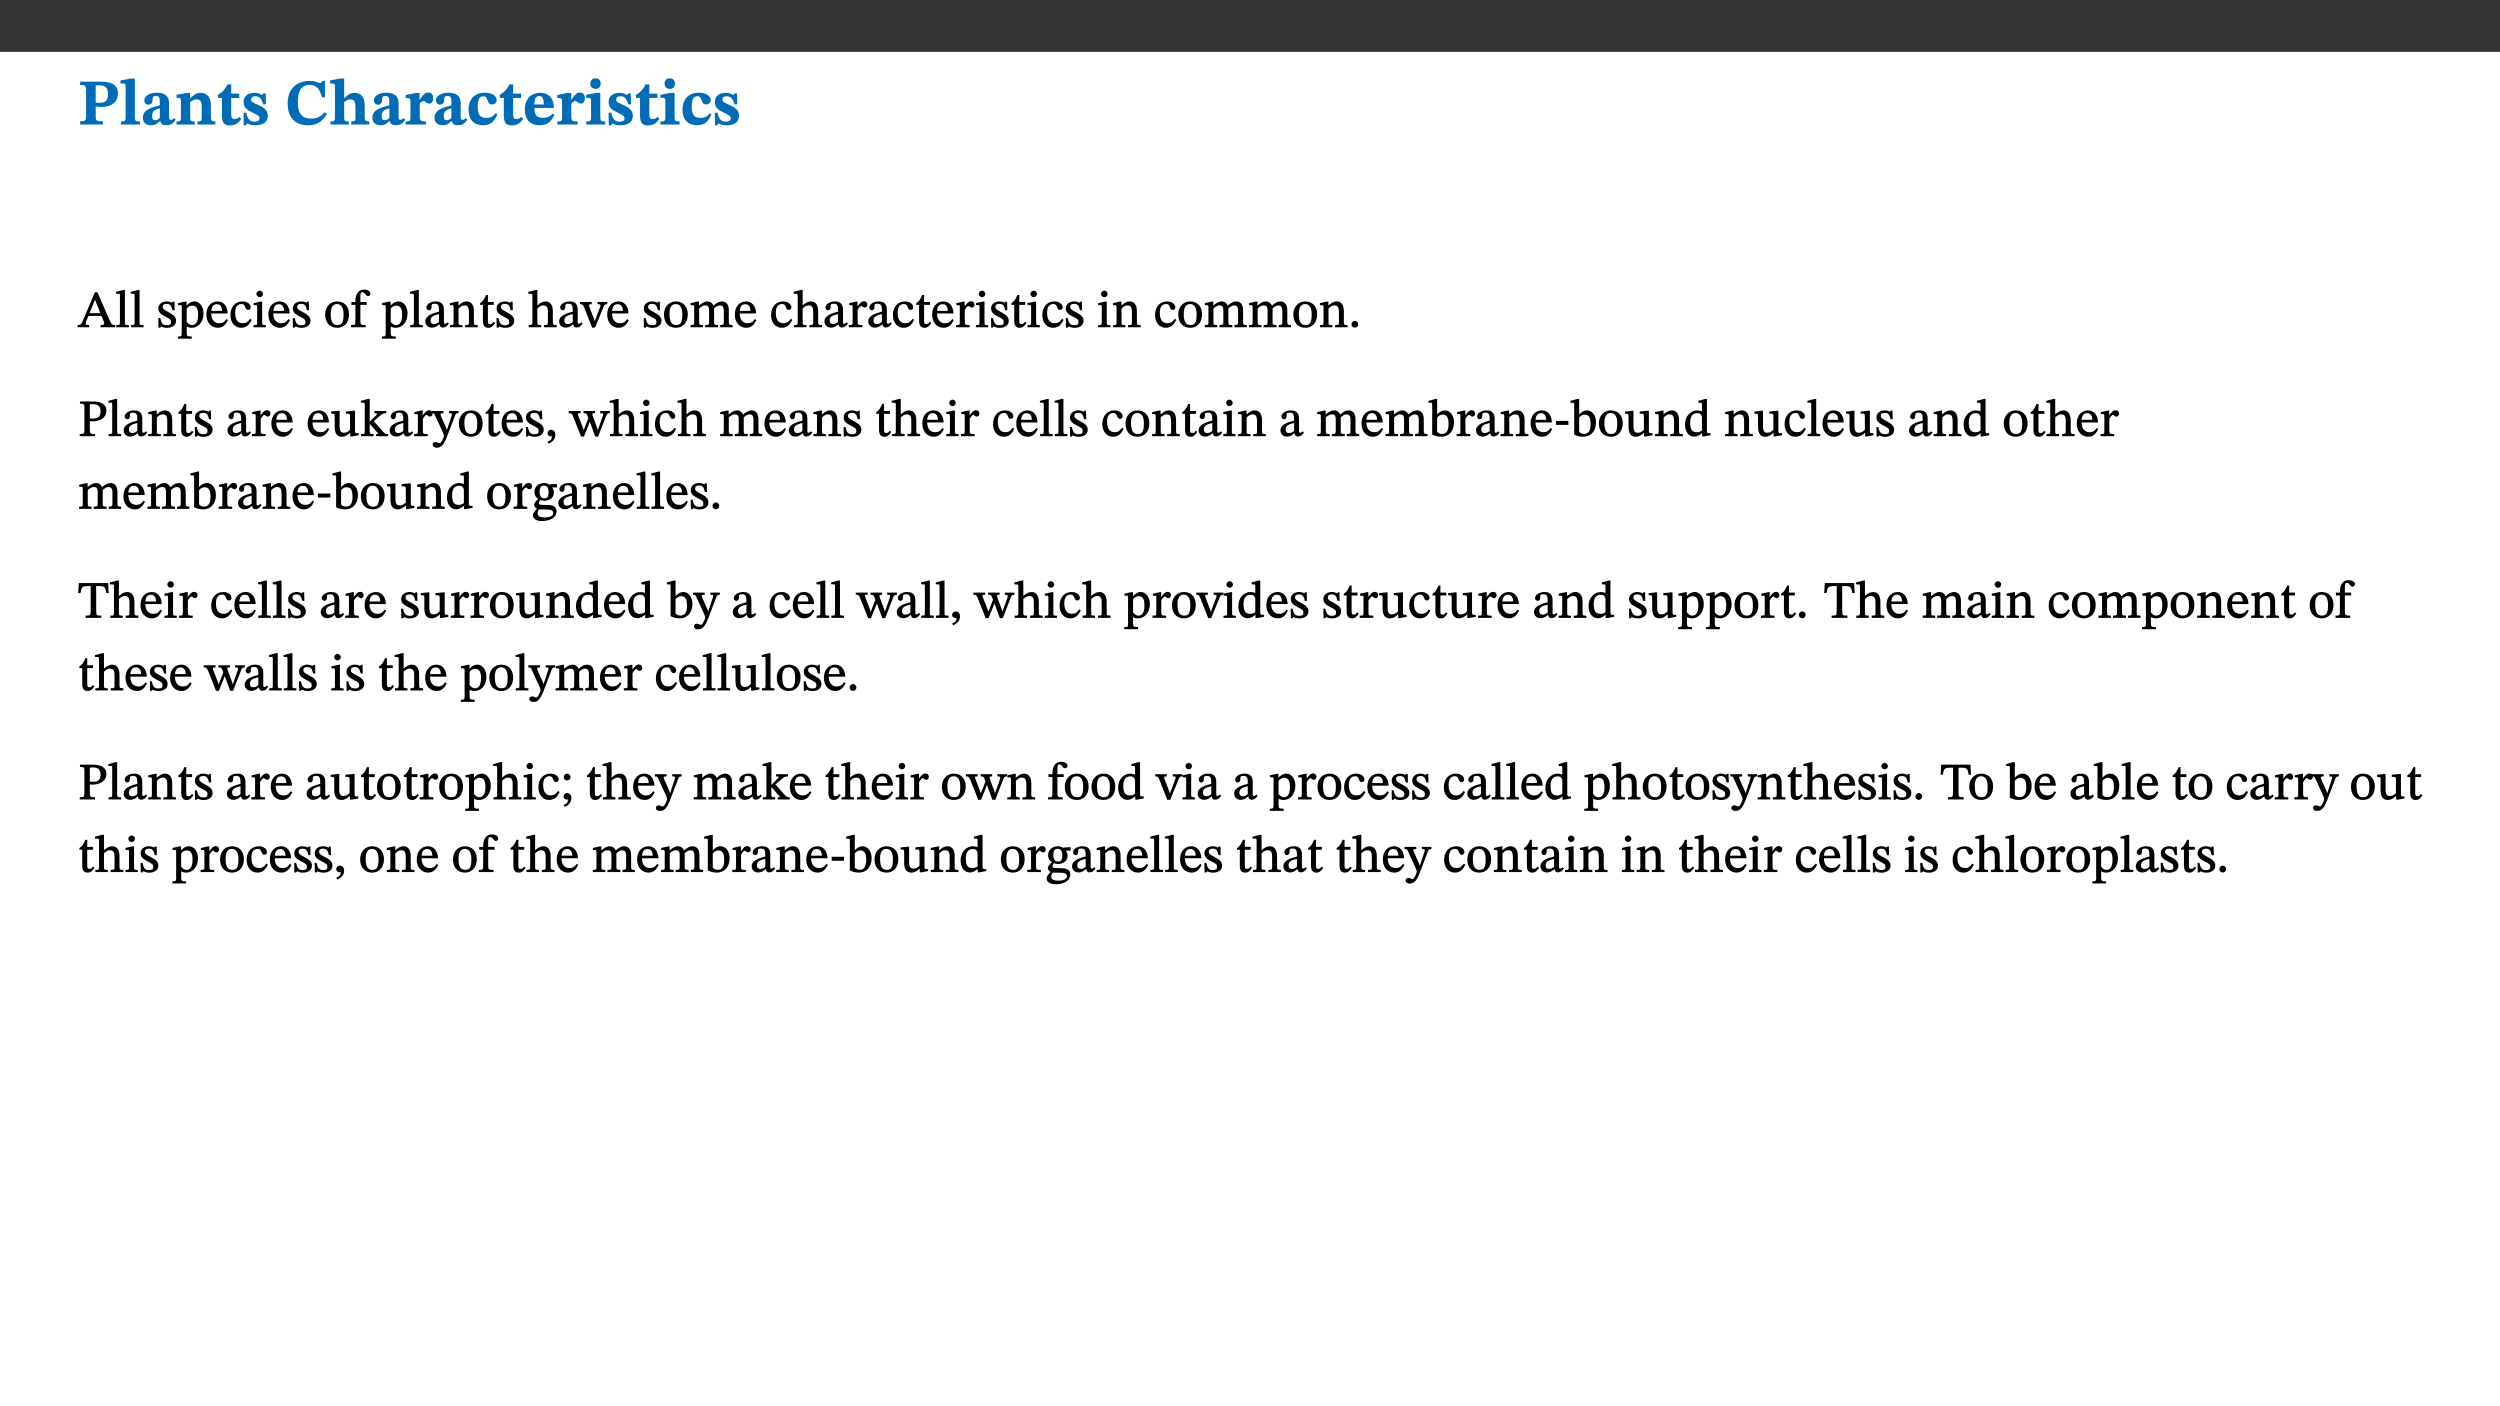 ﻿<?xml version="1.0" encoding="utf-8"?>
<svg xmlns="http://www.w3.org/2000/svg" xmlns:xlink="http://www.w3.org/1999/xlink" viewBox="0 0 960 540" version="1.1">
  <rect x="0" y="0" width="960" height="540" fill="#333333" stroke="none"/>
  <defs>
    <g>
      <symbol overflow="visible" id="glyph0-0">
        <path style="stroke:none;" d="M 7.938 -4.281 L 7.938 -4.688 C 7.938 -7.391 11.922 -9.312 11.922 -12.953 C 11.922 -15.531 9.766 -16.75 7.328 -16.75 C 4.828 -16.75 3.125 -15.234 3.125 -13.234 C 3.125 -12.062 3.594 -11.422 4.391 -11.422 C 4.984 -11.422 5.5 -11.828 5.5 -12.594 C 5.5 -13.531 4.984 -13.562 4.984 -14.375 C 4.984 -15.141 5.656 -15.641 7.109 -15.641 C 8.703 -15.641 9.688 -14.844 9.688 -12.891 C 9.688 -9.062 6.938 -8.156 6.938 -4.938 L 6.938 -4.219 L 7.938 -4.219 Z M 8.875 -1.266 C 8.875 -2.031 8.344 -2.828 7.484 -2.828 C 6.562 -2.828 6.016 -2.062 6.016 -1.266 C 6.016 -0.453 6.5 0.203 7.453 0.203 C 8.344 0.203 8.875 -0.469 8.875 -1.266 Z M 14.75 4.109 L 14.75 -19.625 L 0.25 -19.625 L 0.25 4.188 L 14.75 4.188 Z M 13.453 2.703 L 1.516 2.703 L 1.516 -18.188 L 13.453 -18.188 Z M 13.453 2.703 " />
      </symbol>
      <symbol overflow="visible" id="glyph0-1">
        <path style="stroke:none;" d="M 0.875 -16.359 L 0.875 -15.219 C 2.609 -15.219 3.172 -14.938 3.172 -13.328 L 3.172 -3.516 C 3.172 -1.469 2.969 -1.234 0.875 -1.234 L 0.875 0 L 9.641 0 L 9.641 -1.234 C 7.094 -1.234 6.859 -1.438 6.859 -3.438 L 6.859 -7.031 C 7.406 -6.906 8.125 -6.734 8.719 -6.734 C 12.234 -6.734 15.391 -8 15.391 -12 C 15.391 -15.641 12.266 -16.453 8.875 -16.453 L 0.875 -16.453 Z M 6.859 -15 C 7.359 -15.047 7.625 -15.062 8.078 -15.062 C 10.609 -15.062 11.578 -14.094 11.578 -11.828 C 11.578 -8.875 10.453 -8.344 8.172 -8.344 C 7.453 -8.344 7.219 -8.422 6.859 -8.469 Z M 6.859 -15 " />
      </symbol>
      <symbol overflow="visible" id="glyph0-2">
        <path style="stroke:none;" d="M 7.812 -1.172 C 6.016 -1.172 5.828 -1.438 5.828 -2.844 L 5.828 -17.672 L 4.188 -17.672 L 0.297 -16.906 L 0.297 -15.766 C 0.297 -15.766 0.672 -15.781 1.062 -15.781 C 1.688 -15.781 2.281 -15.766 2.281 -14.812 L 2.281 -2.844 C 2.281 -1.484 2.109 -1.172 0.469 -1.172 L 0.469 0 L 7.812 0 Z M 7.812 -1.172 " />
      </symbol>
      <symbol overflow="visible" id="glyph0-3">
        <path style="stroke:none;" d="M 7.484 -1.391 C 7.703 -0.25 8.203 0.25 9.844 0.25 C 11.703 0.25 12.547 -0.562 13.406 -1.859 L 12.812 -2.453 C 12.438 -2.078 12.016 -1.812 11.625 -1.812 C 11.109 -1.812 10.859 -1.906 10.859 -2.906 L 10.859 -8.281 C 10.859 -11 9.141 -12.219 6.047 -12.219 C 3.172 -12.219 1.359 -10.828 1.359 -9.344 C 1.359 -8.234 2.156 -7.609 2.875 -7.609 C 3.734 -7.609 4.516 -8.125 4.516 -9.266 C 4.516 -10.688 4.781 -10.953 5.781 -10.953 C 6.969 -10.953 7.312 -10.578 7.312 -8.469 L 7.312 -7.391 C 4.953 -6.688 0.812 -6.078 0.812 -2.625 C 0.812 -0.625 2.125 0.266 3.938 0.266 C 5.656 0.266 6.188 -0.344 7.328 -1.312 L 7.484 -1.312 Z M 7.312 -2.547 C 6.594 -1.859 6.141 -1.656 5.5 -1.656 C 4.734 -1.656 4.359 -2.109 4.359 -3.328 C 4.359 -5.172 5.375 -5.656 7.312 -6.25 Z M 7.312 -2.547 " />
      </symbol>
      <symbol overflow="visible" id="glyph0-4">
        <path style="stroke:none;" d="M 13.859 -7.266 C 13.859 -10.531 12.344 -12.188 9.734 -12.188 C 8.25 -12.188 7.188 -11.297 5.953 -10.094 L 5.828 -10.094 L 5.828 -12.125 L 4.453 -12.125 L 0.641 -11.406 L 0.641 -10.234 C 0.641 -10.234 0.891 -10.266 1.312 -10.266 C 2 -10.266 2.328 -10.141 2.328 -9.219 L 2.328 -2.844 C 2.328 -1.484 2.25 -1.172 0.625 -1.172 L 0.625 0 L 7.656 0 L 7.656 -1.172 C 6.016 -1.172 5.891 -1.484 5.891 -2.844 L 5.891 -8.594 C 6.609 -9.188 7.281 -9.641 8.297 -9.641 C 9.609 -9.641 10.312 -9.047 10.312 -6.719 L 10.312 -2.844 C 10.312 -1.469 10.141 -1.172 8.672 -1.172 L 8.672 0 L 15.562 0 L 15.562 -1.172 C 14.125 -1.172 13.859 -1.484 13.859 -2.844 Z M 13.859 -7.266 " />
      </symbol>
      <symbol overflow="visible" id="glyph0-5">
        <path style="stroke:none;" d="M 8.844 -2.922 C 8.25 -2.422 7.828 -2.125 6.859 -2.125 C 5.922 -2.125 5.625 -2.5 5.625 -4.312 L 5.625 -10.203 L 8.719 -10.203 L 8.719 -11.891 L 5.625 -11.891 L 5.656 -15.406 L 4.188 -15.406 C 3.172 -13.234 1.906 -12.234 0.516 -11.406 L 0.516 -10.203 L 2.078 -10.203 L 2.078 -3.438 C 2.078 -0.594 3.047 0.344 4.984 0.344 C 7.578 0.344 8.453 -0.766 9.516 -2.156 Z M 8.844 -2.922 " />
      </symbol>
      <symbol overflow="visible" id="glyph0-6">
        <path style="stroke:none;" d="M 0.891 -4.453 L 0.984 0.297 L 1.766 0.297 L 2.297 -0.391 L 2.484 -0.391 C 3.125 -0.078 3.797 0.297 5.328 0.297 C 7.875 0.297 10.203 -0.562 10.203 -3.375 C 10.203 -5.594 8.672 -6.5 6.547 -7.516 C 4.812 -8.344 3.812 -8.547 3.812 -9.609 C 3.812 -10.328 4.312 -10.859 5.484 -10.859 C 6.812 -10.859 7.75 -10.203 8.453 -7.75 L 9.516 -7.75 L 9.422 -11.969 L 8.422 -11.969 L 8.047 -11.344 L 7.906 -11.344 C 7.516 -11.594 6.609 -12.188 5.156 -12.188 C 2.484 -12.188 0.922 -10.797 0.922 -8.719 C 0.922 -6.547 2.109 -5.672 4.219 -4.656 C 6.547 -3.562 7.031 -3.172 7.031 -2.375 C 7.031 -1.438 6.219 -1.094 5.062 -1.094 C 3.266 -1.094 2.453 -2.125 1.953 -4.562 L 0.875 -4.562 Z M 0.891 -4.453 " />
      </symbol>
      <symbol overflow="visible" id="glyph0-7">
        <path style="stroke:none;" d="M 15.359 -4.734 C 13.922 -3.141 12.594 -2.281 10.156 -2.281 C 6.672 -2.281 5 -4.047 5 -8.672 C 5 -13.016 6.469 -15.234 9.469 -15.234 C 12 -15.234 13.578 -13.656 14.25 -10.484 L 15.438 -10.484 L 15.438 -16.75 L 14.391 -16.75 C 14.281 -16.281 14.125 -15.938 13.578 -15.938 C 12.844 -15.938 12.141 -16.75 9.516 -16.75 C 4.531 -16.75 1.109 -13.734 1.109 -8.031 C 1.109 -3.219 3.547 0.297 8.953 0.297 C 12.906 0.297 14.516 -1.594 16.203 -3.984 Z M 15.359 -4.734 " />
      </symbol>
      <symbol overflow="visible" id="glyph0-8">
        <path style="stroke:none;" d="M 5.828 -8.594 C 6.812 -9.422 7.391 -9.641 8.25 -9.641 C 10.094 -9.641 10.156 -8.078 10.156 -6.188 L 10.156 -2.781 C 10.156 -1.531 10.094 -1.172 8.547 -1.172 L 8.547 0 L 15.438 0 L 15.438 -1.172 C 13.984 -1.172 13.703 -1.516 13.703 -2.844 L 13.703 -7.391 C 13.703 -10.484 12.312 -12.188 9.766 -12.188 C 8.25 -12.188 7.281 -11.5 5.953 -10.109 L 5.828 -10.109 L 5.828 -17.672 L 4.281 -17.672 L 0.375 -16.906 L 0.375 -15.734 C 0.375 -15.734 0.688 -15.781 1.094 -15.781 C 1.766 -15.781 2.281 -15.734 2.281 -14.875 L 2.281 -2.656 C 2.281 -1.281 1.891 -1.172 0.547 -1.172 L 0.547 0 L 7.609 0 L 7.609 -1.172 C 5.922 -1.172 5.828 -1.562 5.828 -2.75 Z M 5.828 -8.594 " />
      </symbol>
      <symbol overflow="visible" id="glyph0-9">
        <path style="stroke:none;" d="M 5.828 -12.125 L 4.406 -12.125 L 0.516 -11.344 L 0.516 -10.141 C 0.516 -10.141 0.797 -10.156 1.281 -10.156 C 2.156 -10.156 2.328 -9.734 2.328 -8.844 L 2.328 -2.781 C 2.328 -1.391 2.109 -1.172 0.5 -1.172 L 0.5 0 L 8.281 0 L 8.281 -1.172 C 6.516 -1.172 5.875 -1.344 5.875 -2.953 L 5.875 -8 C 6.438 -8.656 6.969 -9.094 7.516 -9.094 C 7.906 -9.094 8.469 -8.047 9.562 -8.047 C 10.312 -8.047 11.078 -8.703 11.078 -10.141 C 11.078 -11.406 10.453 -12.266 9.172 -12.266 C 7.609 -12.266 7.234 -11.25 5.922 -9.547 L 5.828 -9.547 Z M 5.828 -12.125 " />
      </symbol>
      <symbol overflow="visible" id="glyph0-10">
        <path style="stroke:none;" d="M 11.219 -4.344 C 10.281 -3.141 9.344 -2.547 7.656 -2.547 C 5 -2.547 4.312 -4.016 4.312 -6.859 C 4.312 -9.484 4.906 -10.859 6.422 -10.859 C 8.672 -10.859 7.516 -7.703 9.812 -7.703 C 10.75 -7.703 11.594 -8.297 11.594 -9.391 C 11.594 -10.922 9.906 -12.219 7.062 -12.219 C 2.781 -12.219 0.766 -9.422 0.766 -5.672 C 0.766 -1.812 2.906 0.266 6.344 0.266 C 9.672 0.266 10.859 -1.688 11.875 -3.922 Z M 11.219 -4.344 " />
      </symbol>
      <symbol overflow="visible" id="glyph0-11">
        <path style="stroke:none;" d="M 11.469 -4.219 C 10.656 -3.203 9.672 -2.578 7.734 -2.578 C 5.625 -2.578 4.438 -3.547 4.438 -6.375 L 11.969 -6.375 C 11.922 -10.188 9.859 -12.188 6.734 -12.188 C 3.516 -12.188 0.797 -10.141 0.797 -5.875 C 0.797 -1.938 2.797 0.266 6.422 0.266 C 10.094 0.266 11.078 -1.703 12.172 -3.719 Z M 4.406 -7.609 C 4.516 -10.016 5 -10.922 6.391 -10.922 C 7.703 -10.922 8.078 -9.641 8.078 -7.703 L 4.406 -7.703 Z M 4.406 -7.609 " />
      </symbol>
      <symbol overflow="visible" id="glyph0-12">
        <path style="stroke:none;" d="M 7.781 -1.172 C 6.125 -1.172 5.875 -1.438 5.875 -2.875 L 5.875 -12.125 L 4.141 -12.125 L 0.422 -11.422 L 0.422 -10.234 C 0.422 -10.234 0.719 -10.266 1.062 -10.266 C 1.812 -10.266 2.328 -10.234 2.328 -9.125 L 2.328 -2.797 C 2.328 -1.391 2.062 -1.172 0.453 -1.172 L 0.453 0 L 7.781 0 Z M 4.016 -17.75 C 2.75 -17.75 2.031 -16.875 2.031 -15.719 C 2.031 -14.547 2.781 -13.703 4.016 -13.703 C 5.328 -13.703 6.016 -14.547 6.016 -15.734 C 6.016 -16.875 5.328 -17.75 4.016 -17.75 Z M 4.016 -17.75 " />
      </symbol>
      <symbol overflow="visible" id="glyph1-0">
        <path style="stroke:none;" d="M 6.5 -3.5 L 6.5 -3.828 C 6.5 -6 9.703 -7.547 9.703 -10.484 C 9.703 -12.547 7.844 -13.594 5.891 -13.594 C 3.891 -13.594 2.375 -12.312 2.375 -10.703 C 2.375 -9.766 2.891 -9.188 3.531 -9.188 C 4 -9.188 4.547 -9.562 4.547 -10.188 C 4.547 -10.938 4.125 -10.953 4.125 -11.609 C 4.125 -12.234 4.547 -12.578 5.719 -12.578 C 7 -12.578 7.656 -12 7.656 -10.422 C 7.656 -7.344 5.438 -6.609 5.438 -4.031 L 5.438 -3.391 L 6.5 -3.391 Z M 7.25 -1.078 C 7.25 -1.688 6.719 -2.391 6.016 -2.391 C 5.281 -2.391 4.703 -1.719 4.703 -1.078 C 4.703 -0.422 5.219 0.156 6 0.156 C 6.719 0.156 7.25 -0.438 7.25 -1.078 Z M 11.969 3.25 L 11.969 -15.891 L 0.062 -15.891 L 0.062 3.359 L 11.969 3.359 Z M 10.812 2.047 L 1.328 2.047 L 1.328 -14.625 L 10.672 -14.625 L 10.672 2.047 Z M 10.812 2.047 " />
      </symbol>
      <symbol overflow="visible" id="glyph1-1">
        <path style="stroke:none;" d="M 14.344 -0.125 L 14.344 -0.859 C 13.141 -0.859 12.875 -1.172 12.297 -2.484 L 7.516 -13.453 L 6.547 -13.453 L 2.266 -3.312 C 1.312 -1.031 1.172 -0.859 -0.078 -0.859 L -0.078 0 L 4.359 0 L 4.359 -0.859 C 3.312 -0.859 3.031 -0.844 3.031 -1.391 C 3.031 -1.75 3.125 -2.047 3.25 -2.375 L 4.078 -4.359 L 9.047 -4.359 L 9.766 -2.688 C 10.016 -2.094 10.094 -1.734 10.094 -1.453 C 10.094 -0.75 9.469 -0.859 8.719 -0.859 L 8.719 0 L 14.344 0 Z M 8.828 -5.422 L 4.5 -5.422 L 6.656 -10.734 L 6.531 -10.734 L 8.625 -5.422 Z M 8.828 -5.422 " />
      </symbol>
      <symbol overflow="visible" id="glyph1-2">
        <path style="stroke:none;" d="M 5.172 -0.844 C 3.75 -0.844 3.766 -0.969 3.766 -2.125 L 3.766 -14.328 L 3.141 -14.328 L 0.375 -13.594 L 0.375 -12.953 L 0.594 -12.875 C 0.594 -12.875 0.812 -12.875 1.156 -12.875 C 1.656 -12.875 1.859 -12.953 1.859 -12.125 L 1.859 -2.125 C 1.859 -1.016 1.906 -0.844 0.453 -0.844 L 0.453 0 L 5.297 0 L 5.297 -0.844 Z M 5.172 -0.844 " />
      </symbol>
      <symbol overflow="visible" id="glyph1-3">
        <path style="stroke:none;" d="M 0.641 -3.391 L 0.703 0.156 L 1.297 0.156 L 1.719 -0.297 C 2.234 -0.078 2.828 0.219 3.984 0.219 C 5.781 0.219 7.453 -0.625 7.453 -2.484 C 7.453 -3.969 6.438 -4.797 4.625 -5.75 C 2.953 -6.609 2.328 -7.016 2.328 -7.797 C 2.328 -8.688 2.906 -8.984 3.828 -8.984 C 5.047 -8.984 5.641 -8.531 6.094 -6.516 L 6.891 -6.516 L 6.812 -9.828 L 6.219 -9.828 L 5.875 -9.406 L 5.938 -9.406 C 5.438 -9.641 4.844 -9.922 3.844 -9.922 C 2.125 -9.922 0.656 -8.906 0.656 -7.266 C 0.656 -5.797 1.516 -5.016 3.328 -4.109 L 3.422 -4.062 C 5.281 -3.141 5.516 -2.891 5.516 -1.953 C 5.516 -1.016 4.938 -0.781 3.938 -0.781 C 2.469 -0.781 1.828 -1.328 1.391 -3.531 L 0.641 -3.531 Z M 0.641 -3.391 " />
      </symbol>
      <symbol overflow="visible" id="glyph1-4">
        <path style="stroke:none;" d="M 3.5 -9.859 L 3.016 -9.859 L 0.359 -9.281 L 0.359 -8.594 L 0.578 -8.5 C 0.578 -8.5 0.875 -8.5 1.141 -8.5 C 1.797 -8.5 1.75 -8.359 1.75 -7.609 L 1.75 2.25 C 1.75 3.359 1.688 3.562 0.297 3.562 L 0.297 4.375 L 5.594 4.375 L 5.594 3.547 C 3.922 3.547 3.672 3.422 3.672 2.125 L 3.672 -0.359 L 3.578 -0.359 C 4.109 0 4.875 0.203 5.641 0.203 C 8.031 0.203 10.125 -1.938 10.125 -5.312 C 10.125 -7.922 8.625 -9.922 6.656 -9.922 C 5.484 -9.922 4.422 -9.266 3.484 -8.188 L 3.625 -8.188 L 3.625 -9.859 Z M 3.625 -7.125 C 4 -7.625 4.781 -8.312 5.844 -8.312 C 7.312 -8.312 8.047 -7.266 8.047 -4.766 C 8.047 -1.984 7.125 -0.844 5.734 -0.844 C 4.625 -0.844 4 -1.688 3.672 -2.078 L 3.672 -7.172 Z M 3.625 -7.125 " />
      </symbol>
      <symbol overflow="visible" id="glyph1-5">
        <path style="stroke:none;" d="M 8.172 -3.062 C 7.531 -2.234 7.016 -1.547 5.406 -1.547 C 3.812 -1.547 2.406 -2.672 2.406 -5.297 L 8.719 -5.297 C 8.609 -8.203 7.047 -9.922 4.875 -9.922 C 2.547 -9.922 0.531 -8.188 0.531 -4.859 C 0.531 -1.656 2.531 0.203 4.922 0.203 C 6.969 0.203 8.047 -1.172 8.812 -2.75 L 8.234 -3.172 Z M 2.391 -6.156 C 2.547 -8.016 3.234 -8.859 4.578 -8.859 C 6 -8.859 6.516 -7.625 6.547 -6.297 L 2.406 -6.297 Z M 2.391 -6.156 " />
      </symbol>
      <symbol overflow="visible" id="glyph1-6">
        <path style="stroke:none;" d="M 8.031 -3.172 C 7.125 -2.016 6.547 -1.547 5.266 -1.547 C 3.203 -1.547 2.344 -3.125 2.344 -5.562 C 2.344 -7.844 3.203 -8.922 4.828 -8.922 C 6.531 -8.922 5.875 -6.656 7.344 -6.656 C 7.906 -6.656 8.312 -7.094 8.312 -7.672 C 8.312 -8.828 7.031 -9.922 5.156 -9.922 C 2.297 -9.922 0.516 -7.75 0.516 -4.625 C 0.516 -1.859 2.156 0.203 4.641 0.203 C 6.766 0.203 7.875 -1.172 8.672 -2.844 L 8.094 -3.266 Z M 8.031 -3.172 " />
      </symbol>
      <symbol overflow="visible" id="glyph1-7">
        <path style="stroke:none;" d="M 2.891 -14.062 C 2.188 -14.062 1.609 -13.406 1.609 -12.812 C 1.609 -12.188 2.219 -11.547 2.891 -11.547 C 3.578 -11.547 4.141 -12.188 4.141 -12.812 C 4.141 -13.406 3.578 -14.062 2.891 -14.062 Z M 5.125 -0.812 C 3.781 -0.812 3.812 -0.969 3.812 -2.125 L 3.812 -9.859 L 3.172 -9.859 L 0.516 -9.281 L 0.516 -8.594 L 0.734 -8.5 C 0.734 -8.5 0.875 -8.5 1.156 -8.5 C 1.734 -8.5 1.891 -8.547 1.891 -7.688 L 1.891 -2.125 C 1.891 -1 1.969 -0.812 0.5 -0.812 L 0.5 0 L 5.234 0 L 5.234 -0.812 Z M 5.125 -0.812 " />
      </symbol>
      <symbol overflow="visible" id="glyph1-8">
        <path style="stroke:none;" d="M 5.141 -9.922 C 2.453 -9.922 0.531 -7.828 0.531 -4.938 C 0.531 -1.719 2.344 0.203 5.141 0.203 C 7.734 0.203 9.688 -1.672 9.688 -5.016 C 9.688 -7.969 7.875 -9.922 5.141 -9.922 Z M 5.062 -8.906 C 6.828 -8.906 7.594 -7.375 7.594 -4.922 C 7.594 -1.672 6.859 -0.859 5.219 -0.859 C 3.5 -0.844 2.656 -2.031 2.656 -5.203 C 2.656 -7.75 3.547 -8.906 5.062 -8.906 Z M 5.062 -8.906 " />
      </symbol>
      <symbol overflow="visible" id="glyph1-9">
        <path style="stroke:none;" d="M 0.375 -9.547 L 0.375 -8.594 L 1.891 -8.594 L 1.891 -2.484 C 1.891 -0.938 1.812 -0.844 0.219 -0.844 L 0.219 0 L 5.844 0 L 5.844 -0.844 C 4.062 -0.844 3.812 -0.938 3.812 -2.484 L 3.812 -8.594 L 6.234 -8.594 L 6.234 -9.688 L 3.812 -9.688 L 3.812 -11.312 C 3.812 -12.984 3.906 -13.469 4.641 -13.469 C 5.641 -13.469 5.734 -11.953 6.734 -11.953 C 7.188 -11.953 7.672 -12.344 7.672 -12.922 C 7.672 -13.828 6.609 -14.469 5.312 -14.469 C 3.922 -14.469 3.109 -13.891 2.562 -12.969 C 2.047 -12.047 1.891 -11.062 1.891 -9.688 L 0.375 -9.688 Z M 0.375 -9.547 " />
      </symbol>
      <symbol overflow="visible" id="glyph1-10">
        <path style="stroke:none;" d="M 6 -1.359 C 6.109 -0.484 6.453 0.094 7.328 0.094 C 8.344 0.094 8.906 -0.359 9.641 -1.422 L 9.156 -1.906 C 8.812 -1.516 8.625 -1.359 8.25 -1.359 C 7.828 -1.359 7.766 -1.375 7.766 -2.188 L 7.766 -6.719 C 7.766 -8.781 6.828 -9.922 4.656 -9.922 C 2.484 -9.922 1.016 -8.703 1.016 -7.594 C 1.016 -6.938 1.594 -6.516 1.984 -6.516 C 2.547 -6.516 2.984 -6.938 2.984 -7.547 C 2.984 -8.75 3.062 -9.047 4.203 -9.047 C 5.406 -9.047 5.859 -8.5 5.859 -6.766 L 5.859 -6 C 4.281 -5.5 0.625 -4.844 0.625 -2.219 C 0.625 -0.938 1.594 0.141 3.125 0.141 C 4.406 0.141 5.203 -0.453 6.094 -1.234 L 6.016 -1.234 Z M 5.891 -2.047 C 5.219 -1.5 4.609 -1.219 3.938 -1.219 C 3.094 -1.219 2.625 -1.688 2.625 -2.688 C 2.625 -4.25 4.188 -4.656 5.859 -5.078 L 5.859 -2.016 Z M 5.891 -2.047 " />
      </symbol>
      <symbol overflow="visible" id="glyph1-11">
        <path style="stroke:none;" d="M 9.703 -6.234 C 9.703 -8.531 8.719 -9.922 6.906 -9.922 C 5.656 -9.922 4.688 -9.156 3.641 -8.25 L 3.75 -8.25 L 3.766 -9.859 L 3.188 -9.859 L 0.516 -9.266 L 0.516 -8.562 L 0.734 -8.484 C 0.734 -8.484 0.859 -8.484 1.188 -8.484 C 1.734 -8.484 1.891 -8.453 1.891 -7.734 L 1.891 -2.125 C 1.891 -1.016 1.969 -0.812 0.5 -0.812 L 0.5 0 L 5.312 0 L 5.312 -0.812 C 3.766 -0.812 3.812 -1.016 3.812 -2.125 L 3.812 -7.188 C 4.359 -7.703 5.016 -8.391 6.094 -8.391 C 7 -8.391 7.797 -8.125 7.797 -5.734 L 7.797 -2.125 C 7.797 -1.016 7.875 -0.812 6.312 -0.812 L 6.312 0 L 11.172 0 L 11.172 -0.812 C 9.719 -0.812 9.703 -1.016 9.703 -2.125 Z M 9.703 -6.234 " />
      </symbol>
      <symbol overflow="visible" id="glyph1-12">
        <path style="stroke:none;" d="M 5.734 -2.016 C 5.234 -1.453 5.078 -1.234 4.438 -1.234 C 3.672 -1.234 3.609 -1.578 3.609 -2.984 L 3.609 -8.594 L 5.859 -8.594 L 5.859 -9.688 L 3.609 -9.688 L 3.625 -12.406 L 2.906 -12.406 C 2.125 -10.578 1.578 -9.844 0.594 -9.25 L 0.594 -8.594 L 1.688 -8.594 L 1.688 -2.438 C 1.688 -0.641 2.406 0.203 3.75 0.203 C 5.016 0.203 5.516 -0.438 6.391 -1.641 L 5.812 -2.109 Z M 5.734 -2.016 " />
      </symbol>
      <symbol overflow="visible" id="glyph1-13">
        <path style="stroke:none;" d="M 3.719 -7.188 C 4.703 -8.094 5.344 -8.391 6.109 -8.391 C 7.734 -8.391 7.812 -7.125 7.812 -5.5 L 7.812 -2.047 C 7.812 -1.094 7.875 -0.844 6.359 -0.844 L 6.359 0 L 11.203 0 L 11.203 -0.844 C 9.828 -0.844 9.719 -1.078 9.719 -2.125 L 9.719 -6.094 C 9.719 -7.734 9.219 -9.922 6.938 -9.922 C 5.875 -9.922 4.859 -9.422 3.641 -8.281 L 3.766 -8.281 L 3.766 -14.328 L 3.109 -14.328 L 0.297 -13.594 L 0.297 -12.922 L 0.516 -12.844 C 0.516 -12.844 0.703 -12.844 1.016 -12.844 C 1.547 -12.844 1.859 -12.875 1.859 -12.172 L 1.859 -1.969 C 1.859 -0.859 1.641 -0.844 0.453 -0.844 L 0.453 0 L 5.234 0 L 5.234 -0.844 C 3.75 -0.844 3.766 -1.016 3.766 -2.047 L 3.766 -7.219 Z M 3.719 -7.188 " />
      </symbol>
      <symbol overflow="visible" id="glyph1-14">
        <path style="stroke:none;" d="M 9.922 -9.688 L 6.297 -9.688 L 6.297 -8.844 C 7.156 -8.844 7.438 -8.859 7.438 -8.422 C 7.438 -8.109 7.312 -7.875 7.297 -7.766 L 5.578 -3.266 L 5.203 -2.188 L 5.266 -2.188 L 4.922 -3.25 L 3.234 -7.688 C 3.109 -7.969 3.031 -8.203 3.031 -8.469 C 3.031 -8.781 3.172 -8.844 4.062 -8.844 L 4.062 -9.688 L -0.391 -9.688 L -0.391 -8.844 C 0.594 -8.844 0.703 -8.75 1.219 -7.516 L 4.219 0.125 L 5.359 0.125 L 8.547 -7.656 C 8.938 -8.688 9.141 -8.844 10.047 -8.844 L 10.047 -9.688 Z M 9.922 -9.688 " />
      </symbol>
      <symbol overflow="visible" id="glyph1-15">
        <path style="stroke:none;" d="M 3.766 -7.156 C 4.344 -7.688 5.141 -8.391 6.172 -8.391 C 7.094 -8.391 7.625 -8.062 7.625 -6.375 L 7.625 -2.438 C 7.625 -1.031 7.656 -0.844 6.094 -0.844 L 6.094 0 L 11.078 0 L 11.078 -0.844 C 9.516 -0.844 9.547 -1.062 9.547 -2.438 L 9.547 -7.219 C 10.156 -7.75 10.891 -8.391 11.719 -8.391 C 12.656 -8.391 13.281 -8.062 13.281 -6.25 L 13.281 -2.438 C 13.281 -1.219 13.375 -0.844 11.875 -0.844 L 11.875 0 L 16.641 0 L 16.641 -0.844 C 15.141 -0.844 15.203 -1.172 15.203 -2.438 L 15.203 -6.5 C 15.203 -8.906 14.062 -9.922 12.516 -9.922 C 11.453 -9.922 10.344 -9.297 9.281 -8.266 L 9.344 -8.266 C 8.984 -9.078 8.188 -9.922 7.047 -9.922 C 5.703 -9.922 4.688 -9.141 3.641 -8.25 L 3.75 -8.25 L 3.75 -9.859 L 3.141 -9.859 L 0.516 -9.266 L 0.516 -8.562 L 0.734 -8.484 C 0.734 -8.484 0.891 -8.484 1.188 -8.484 C 1.75 -8.484 1.891 -8.422 1.891 -7.703 L 1.891 -2.125 C 1.891 -0.938 1.891 -0.844 0.5 -0.844 L 0.5 0 L 5.297 0 L 5.297 -0.844 C 3.938 -0.844 3.812 -0.938 3.812 -2.047 L 3.812 -7.172 Z M 3.766 -7.156 " />
      </symbol>
      <symbol overflow="visible" id="glyph1-16">
        <path style="stroke:none;" d="M 3.641 -9.859 L 3.172 -9.859 L 0.562 -9.25 L 0.562 -8.562 L 0.781 -8.484 C 0.781 -8.484 0.922 -8.484 1.312 -8.484 C 2.031 -8.484 1.891 -8.25 1.891 -7.531 L 1.891 -2.047 C 1.891 -0.938 1.891 -0.844 0.438 -0.844 L 0.438 0 L 5.672 0 L 5.672 -0.844 C 4.062 -0.844 3.812 -0.891 3.812 -2.156 L 3.812 -6.672 C 4.25 -7.406 4.797 -8.203 5.266 -8.203 C 5.5 -8.203 5.891 -7.531 6.547 -7.531 C 7 -7.531 7.547 -7.969 7.547 -8.719 C 7.547 -9.406 7.047 -9.984 6.281 -9.984 C 5.312 -9.984 4.625 -9.25 3.625 -7.812 L 3.766 -7.812 L 3.766 -9.859 Z M 3.641 -9.859 " />
      </symbol>
      <symbol overflow="visible" id="glyph1-17">
        <path style="stroke:none;" d="M 3.75 -1.094 C 3.75 -1.75 3.203 -2.469 2.453 -2.469 C 1.719 -2.469 1.141 -1.766 1.141 -1.109 C 1.141 -0.438 1.656 0.156 2.438 0.156 C 3.203 0.156 3.75 -0.484 3.75 -1.094 Z M 3.75 -1.094 " />
      </symbol>
      <symbol overflow="visible" id="glyph1-18">
        <path style="stroke:none;" d="M 0.812 -13.203 L 0.812 -12.484 C 2.234 -12.484 2.516 -12.391 2.516 -11.219 L 2.516 -2.656 C 2.516 -0.969 2.438 -0.859 0.734 -0.859 L 0.734 0 L 6.609 0 L 6.609 -0.859 C 4.875 -0.859 4.609 -0.938 4.609 -2.562 L 4.609 -5.781 C 4.703 -5.75 5.219 -5.703 5.625 -5.703 C 8.234 -5.703 10.953 -6.797 10.953 -9.906 C 10.953 -12.547 8.469 -13.344 5.922 -13.344 L 0.812 -13.344 Z M 4.484 -12.234 C 4.906 -12.266 5.281 -12.312 5.672 -12.312 C 7.828 -12.312 8.719 -11.422 8.719 -9.625 C 8.719 -7.312 7.703 -6.766 5.562 -6.766 C 5.156 -6.766 4.703 -6.812 4.609 -6.828 L 4.609 -12.234 Z M 4.484 -12.234 " />
      </symbol>
      <symbol overflow="visible" id="glyph1-19">
        <path style="stroke:none;" d="M 10.75 -1.156 L 10.562 -1.156 C 9.609 -1.156 9.484 -1.156 9.484 -2.328 L 9.484 -9.781 L 8.891 -9.781 L 5.953 -9.484 L 5.953 -8.672 C 7.375 -8.672 7.562 -8.688 7.562 -7.625 L 7.562 -2.453 C 6.812 -1.797 6.281 -1.328 5.266 -1.328 C 4.219 -1.328 3.578 -1.797 3.578 -3.828 L 3.578 -9.781 L 3.031 -9.781 L 0.312 -9.469 L 0.312 -8.672 C 1.531 -8.641 1.672 -8.688 1.672 -7.609 L 1.672 -3.562 C 1.672 -0.859 2.766 0.203 4.422 0.203 C 5.703 0.203 6.719 -0.438 7.734 -1.438 L 7.656 -1.438 L 7.656 0.094 L 8.234 0.094 L 10.875 -0.375 L 10.875 -1.156 Z M 10.75 -1.156 " />
      </symbol>
      <symbol overflow="visible" id="glyph1-20">
        <path style="stroke:none;" d="M 10.859 -0.125 L 10.859 -0.844 C 9.906 -0.844 9.656 -0.859 8.703 -1.953 L 5.297 -5.797 L 6.203 -6.531 C 8.453 -8.5 8.719 -8.828 10.141 -8.828 L 10.141 -9.688 L 5.578 -9.688 L 5.578 -8.828 C 6.469 -8.828 6.547 -8.844 6.547 -8.594 C 6.547 -8.266 6.312 -8.125 6.234 -8.047 L 3.703 -5.531 L 3.766 -5.531 L 3.766 -14.328 L 3.109 -14.328 L 0.375 -13.594 L 0.375 -12.953 L 0.594 -12.875 C 0.594 -12.875 0.922 -12.875 1.188 -12.875 C 1.859 -12.875 1.859 -12.812 1.859 -11.969 L 1.859 -2.016 C 1.859 -0.922 1.797 -0.844 0.453 -0.844 L 0.453 0 L 5.234 0 L 5.234 -0.844 C 3.859 -0.844 3.766 -0.922 3.766 -1.938 L 3.766 -4.844 L 3.703 -4.844 L 6.797 -1.328 C 6.891 -1.234 6.969 -1.109 6.969 -0.938 C 6.969 -0.75 6.906 -0.844 6.203 -0.844 L 6.203 0 L 10.859 0 Z M 10.859 -0.125 " />
      </symbol>
      <symbol overflow="visible" id="glyph1-21">
        <path style="stroke:none;" d="M 9.828 -9.688 L 6.297 -9.688 L 6.297 -8.844 C 7.094 -8.844 7.406 -8.859 7.406 -8.469 C 7.406 -8.312 7.344 -8.125 7.312 -7.969 L 5.438 -2.266 L 5.5 -2.266 L 5.234 -3.172 L 3.281 -7.547 C 3.172 -7.828 3.016 -8.172 3.016 -8.406 C 3.016 -8.766 3.125 -8.828 4.141 -8.828 L 4.141 -9.688 L -0.375 -9.688 L -0.375 -8.844 C 0.484 -8.844 0.625 -8.703 0.812 -8.25 L 3.75 -1.859 C 3.984 -1.312 4.344 -0.484 4.344 -0.219 C 4.344 0.359 3.344 2.688 2.703 2.688 C 2.219 2.688 1.797 2.25 1.094 2.25 C 0.562 2.25 0.016 2.656 0.016 3.25 C 0.016 4 0.734 4.406 1.641 4.406 C 3.25 4.406 4.344 3.25 5.453 0.312 L 8.562 -7.844 C 8.844 -8.625 9.031 -8.844 9.938 -8.844 L 9.938 -9.688 Z M 9.828 -9.688 " />
      </symbol>
      <symbol overflow="visible" id="glyph1-22">
        <path style="stroke:none;" d="M 1.469 2.828 C 2.266 2.469 4.062 1.672 4.062 -0.578 C 4.062 -1.672 3.406 -2.469 2.406 -2.469 C 1.609 -2.469 1.031 -1.797 1.031 -1.156 C 1.031 -0.578 1.5 0.047 2.266 0.047 C 2.484 0.047 2.672 0 2.75 -0.016 C 2.75 1.422 1.969 1.75 1.062 2.125 L 1.422 2.875 Z M 1.469 2.828 " />
      </symbol>
      <symbol overflow="visible" id="glyph1-23">
        <path style="stroke:none;" d="M 15.188 -9.688 L 11.594 -9.688 L 11.594 -8.844 C 12.469 -8.844 12.703 -8.844 12.703 -8.469 C 12.703 -8.125 12.609 -7.844 12.594 -7.75 L 11.016 -3.281 L 10.656 -2.266 L 10.719 -2.266 L 10.406 -3.281 L 8.781 -7.656 C 8.688 -7.953 8.609 -8.234 8.609 -8.469 C 8.609 -8.781 8.719 -8.844 9.609 -8.844 L 9.609 -9.688 L 5.172 -9.688 L 5.172 -8.844 C 6.203 -8.844 6.359 -8.812 6.828 -7.516 L 7.047 -6.906 L 5.625 -3.281 L 5.234 -2.266 L 5.281 -2.266 L 4.953 -3.281 L 3.234 -7.688 C 3.109 -7.984 3.016 -8.203 3.016 -8.469 C 3.016 -8.781 3.141 -8.844 4.062 -8.844 L 4.062 -9.688 L -0.484 -9.688 L -0.484 -8.844 C 0.531 -8.844 0.703 -8.75 1.219 -7.516 L 4.25 0.125 L 5.344 0.125 L 7.672 -5.672 L 7.562 -5.672 L 9.688 0.125 L 10.812 0.125 L 13.828 -7.656 C 14.219 -8.688 14.406 -8.844 15.297 -8.844 L 15.297 -9.688 Z M 15.188 -9.688 " />
      </symbol>
      <symbol overflow="visible" id="glyph1-24">
        <path style="stroke:none;" d="M 3.25 -14.328 L 2.734 -14.328 L 0.016 -13.594 L 0.016 -12.922 L 0.234 -12.844 C 0.234 -12.844 0.391 -12.844 0.719 -12.844 C 1.469 -12.844 1.453 -12.812 1.453 -11.906 L 1.453 -0.656 C 1.969 -0.375 3.234 0.203 4.922 0.203 C 7.688 0.203 9.828 -1.797 9.828 -5.359 C 9.828 -7.953 8.344 -9.922 6.375 -9.922 C 5.047 -9.922 3.906 -9.031 3.234 -8.234 L 3.359 -8.234 L 3.359 -14.328 Z M 3.328 -7.125 C 3.688 -7.609 4.484 -8.312 5.5 -8.312 C 7.391 -8.312 7.75 -6.641 7.75 -4.719 C 7.75 -2.516 7.172 -0.875 5.281 -0.875 C 4.219 -0.875 3.703 -1.312 3.359 -1.734 L 3.359 -7.172 Z M 3.328 -7.125 " />
      </symbol>
      <symbol overflow="visible" id="glyph1-25">
        <path style="stroke:none;" d="M 5.5 -4.469 L 5.5 -5.891 L 0.75 -5.891 L 0.75 -4.344 L 5.5 -4.344 Z M 5.5 -4.469 " />
      </symbol>
      <symbol overflow="visible" id="glyph1-26">
        <path style="stroke:none;" d="M 10.359 -0.484 L 10.359 -1.156 L 9.828 -1.156 C 9.078 -1.156 8.938 -1.219 8.938 -2.25 L 8.938 -14.328 L 8.281 -14.328 L 5.641 -13.594 L 5.641 -12.922 L 5.859 -12.844 C 5.859 -12.844 6.109 -12.844 6.297 -12.844 C 7.078 -12.844 7.031 -12.797 7.031 -11.906 L 7.031 -9.547 C 6.641 -9.734 5.891 -9.922 5.234 -9.922 C 2.734 -9.922 0.516 -7.766 0.516 -4.484 C 0.516 -1.938 1.812 0.156 4.062 0.156 C 5.375 0.156 6.469 -0.641 7.188 -1.281 L 7.094 -1.281 L 7.094 0.094 L 7.688 0.094 L 10.359 -0.375 Z M 7.078 -2.234 C 6.375 -1.75 5.938 -1.531 5 -1.531 C 3.312 -1.531 2.516 -2.516 2.516 -5.266 C 2.516 -7.766 3.531 -8.859 5.203 -8.859 C 6.438 -8.859 6.875 -8.203 7.031 -7.391 L 7.031 -2.219 Z M 7.078 -2.234 " />
      </symbol>
      <symbol overflow="visible" id="glyph1-27">
        <path style="stroke:none;" d="M 2.453 -3.891 C 1.516 -3.172 0.781 -2.234 0.781 -1.516 C 0.781 -0.953 1.25 -0.344 1.891 -0.016 L 1.891 -0.062 C 0.859 0.938 0.281 1.719 0.281 2.375 C 0.281 3.469 1.188 4.688 3.812 4.688 C 6.312 4.688 9.391 3.641 9.391 0.969 C 9.391 -1.312 7.344 -1.531 4.844 -1.531 C 3.016 -1.531 2.609 -1.594 2.609 -2.188 C 2.609 -2.531 2.891 -3.172 3.047 -3.391 C 3.531 -3.234 4.078 -3.109 4.719 -3.109 C 6.812 -3.109 8.359 -4.406 8.359 -6.25 C 8.359 -7.25 7.891 -8.016 7.656 -8.344 L 7.656 -8.266 L 9.516 -8.203 L 9.516 -9.578 L 6.828 -9.422 L 6.906 -9.203 C 6.906 -9.203 5.938 -9.922 4.625 -9.922 C 2.516 -9.922 0.875 -8.531 0.875 -6.531 C 0.875 -5.234 1.5 -4.297 2.406 -3.766 L 2.406 -3.859 Z M 4.484 -8.938 C 5.75 -8.938 6.328 -7.984 6.328 -6.375 C 6.328 -4.484 5.734 -4.062 4.734 -4.062 C 3.453 -4.062 2.891 -4.906 2.891 -6.609 C 2.891 -8.281 3.453 -8.938 4.484 -8.938 Z M 2.531 0.203 C 2.812 0.203 3.188 0.219 4.781 0.234 C 6.109 0.266 8.109 0.094 8.109 1.531 C 8.109 2.391 7.312 3.281 4.953 3.281 C 2.922 3.281 2.094 2.844 2.094 1.688 C 2.094 1.281 2.188 0.891 2.594 0.203 Z M 2.531 0.203 " />
      </symbol>
      <symbol overflow="visible" id="glyph1-28">
        <path style="stroke:none;" d="M 11.812 -9.625 L 11.656 -13.344 L 0.375 -13.344 L 0.141 -9.5 L 1.016 -9.5 C 1.453 -11.797 1.609 -12.188 3.812 -12.188 L 4.938 -12.188 L 4.938 -2.734 C 4.938 -0.922 4.797 -0.859 2.984 -0.859 L 2.984 0 L 9.031 0 L 9.031 -0.859 C 7.188 -0.859 7.047 -0.922 7.047 -2.734 L 7.047 -12.188 L 8.188 -12.188 C 10.406 -12.188 10.5 -11.797 10.953 -9.5 L 11.828 -9.5 Z M 11.812 -9.625 " />
      </symbol>
      <symbol overflow="visible" id="glyph1-29">
        <path style="stroke:none;" d="M 1.719 2.828 C 2.516 2.469 4.297 1.672 4.297 -0.578 C 4.297 -1.672 3.641 -2.469 2.656 -2.469 C 1.859 -2.469 1.281 -1.797 1.281 -1.156 C 1.281 -0.578 1.734 0.047 2.516 0.047 C 2.734 0.047 2.906 0 2.984 -0.016 C 2.984 1.422 2.219 1.75 1.297 2.125 L 1.656 2.875 Z M 3.969 -8.547 C 3.969 -9.203 3.422 -9.922 2.672 -9.922 C 1.938 -9.922 1.359 -9.219 1.359 -8.562 C 1.359 -7.891 1.875 -7.297 2.656 -7.297 C 3.422 -7.297 3.969 -7.922 3.969 -8.547 Z M 3.969 -8.547 " />
      </symbol>
    </g>
  </defs>
  <g id="surface31">
    <path style=" stroke:none;fill-rule:nonzero;fill:rgb(100%,100%,100%);fill-opacity:1;" d="M 0 559.926 L 960 559.926 L 960 19.926 L 0 19.926 Z M 0 559.926 " />
    <g style="fill:rgb(0%,42.354%,71.373%);fill-opacity:1;">
      <use xlink:href="#glyph0-1" x="29.888" y="47.821" />
      <use xlink:href="#glyph0-2" x="45.95" y="47.821" />
      <use xlink:href="#glyph0-3" x="54.055" y="47.821" />
      <use xlink:href="#glyph0-4" x="67.143" y="47.821" />
      <use xlink:href="#glyph0-5" x="83.155" y="47.821" />
      <use xlink:href="#glyph0-6" x="92.624" y="47.821" />
    </g>
    <g style="fill:rgb(0%,42.354%,71.373%);fill-opacity:1;">
      <use xlink:href="#glyph0-7" x="109.355" y="47.821" />
      <use xlink:href="#glyph0-8" x="126.334" y="47.821" />
      <use xlink:href="#glyph0-3" x="142.198" y="47.821" />
      <use xlink:href="#glyph0-9" x="155.286" y="47.821" />
    </g>
    <g style="fill:rgb(0%,42.354%,71.373%);fill-opacity:1;">
      <use xlink:href="#glyph0-3" x="166.043" y="47.821" />
      <use xlink:href="#glyph0-10" x="179.131" y="47.821" />
      <use xlink:href="#glyph0-5" x="191.4" y="47.821" />
    </g>
    <g style="fill:rgb(0%,42.354%,71.373%);fill-opacity:1;">
      <use xlink:href="#glyph0-11" x="200.745" y="47.821" />
      <use xlink:href="#glyph0-9" x="213.51" y="47.821" />
      <use xlink:href="#glyph0-12" x="224.64" y="47.821" />
      <use xlink:href="#glyph0-6" x="232.795" y="47.821" />
      <use xlink:href="#glyph0-5" x="243.701" y="47.821" />
      <use xlink:href="#glyph0-12" x="253.17" y="47.821" />
      <use xlink:href="#glyph0-10" x="261.325" y="47.821" />
      <use xlink:href="#glyph0-6" x="273.594" y="47.821" />
    </g>
    <g style="fill:rgb(0%,0%,0%);fill-opacity:1;">
      <use xlink:href="#glyph1-1" x="29.888" y="125.668" />
      <use xlink:href="#glyph1-2" x="44.194" y="125.668" />
      <use xlink:href="#glyph1-2" x="49.833" y="125.668" />
    </g>
    <g style="fill:rgb(0%,0%,0%);fill-opacity:1;">
      <use xlink:href="#glyph1-3" x="60.154" y="125.668" />
      <use xlink:href="#glyph1-4" x="68.025" y="125.668" />
      <use xlink:href="#glyph1-5" x="78.725" y="125.668" />
      <use xlink:href="#glyph1-6" x="87.97" y="125.668" />
      <use xlink:href="#glyph1-7" x="96.857" y="125.668" />
      <use xlink:href="#glyph1-5" x="102.536" y="125.668" />
      <use xlink:href="#glyph1-3" x="111.781" y="125.668" />
    </g>
    <g style="fill:rgb(0%,0%,0%);fill-opacity:1;">
      <use xlink:href="#glyph1-8" x="124.334" y="125.668" />
      <use xlink:href="#glyph1-9" x="134.575" y="125.668" />
    </g>
    <g style="fill:rgb(0%,0%,0%);fill-opacity:1;">
      <use xlink:href="#glyph1-4" x="146.371" y="125.668" />
      <use xlink:href="#glyph1-2" x="157.071" y="125.668" />
      <use xlink:href="#glyph1-10" x="162.71" y="125.668" />
      <use xlink:href="#glyph1-11" x="172.274" y="125.668" />
      <use xlink:href="#glyph1-12" x="183.751" y="125.668" />
      <use xlink:href="#glyph1-3" x="190.027" y="125.668" />
    </g>
    <g style="fill:rgb(0%,0%,0%);fill-opacity:1;">
      <use xlink:href="#glyph1-13" x="202.58" y="125.668" />
      <use xlink:href="#glyph1-10" x="214.077" y="125.668" />
    </g>
    <g style="fill:rgb(0%,0%,0%);fill-opacity:1;">
      <use xlink:href="#glyph1-14" x="223.143" y="125.668" />
    </g>
    <g style="fill:rgb(0%,0%,0%);fill-opacity:1;">
      <use xlink:href="#glyph1-5" x="232.628" y="125.668" />
    </g>
    <g style="fill:rgb(0%,0%,0%);fill-opacity:1;">
      <use xlink:href="#glyph1-3" x="246.555" y="125.668" />
      <use xlink:href="#glyph1-8" x="254.426" y="125.668" />
      <use xlink:href="#glyph1-15" x="264.668" y="125.668" />
      <use xlink:href="#glyph1-5" x="281.644" y="125.668" />
    </g>
    <g style="fill:rgb(0%,0%,0%);fill-opacity:1;">
      <use xlink:href="#glyph1-6" x="295.572" y="125.668" />
      <use xlink:href="#glyph1-13" x="304.458" y="125.668" />
      <use xlink:href="#glyph1-10" x="315.955" y="125.668" />
      <use xlink:href="#glyph1-16" x="325.519" y="125.668" />
    </g>
    <g style="fill:rgb(0%,0%,0%);fill-opacity:1;">
      <use xlink:href="#glyph1-10" x="332.792" y="125.668" />
      <use xlink:href="#glyph1-6" x="342.356" y="125.668" />
      <use xlink:href="#glyph1-12" x="351.243" y="125.668" />
    </g>
    <g style="fill:rgb(0%,0%,0%);fill-opacity:1;">
      <use xlink:href="#glyph1-5" x="357.42" y="125.668" />
      <use xlink:href="#glyph1-16" x="366.665" y="125.668" />
      <use xlink:href="#glyph1-7" x="374.237" y="125.668" />
      <use xlink:href="#glyph1-3" x="379.915" y="125.668" />
      <use xlink:href="#glyph1-12" x="387.786" y="125.668" />
      <use xlink:href="#glyph1-7" x="394.062" y="125.668" />
      <use xlink:href="#glyph1-6" x="399.741" y="125.668" />
      <use xlink:href="#glyph1-3" x="408.628" y="125.668" />
    </g>
    <g style="fill:rgb(0%,0%,0%);fill-opacity:1;">
      <use xlink:href="#glyph1-7" x="421.181" y="125.668" />
      <use xlink:href="#glyph1-11" x="426.859" y="125.668" />
    </g>
    <g style="fill:rgb(0%,0%,0%);fill-opacity:1;">
      <use xlink:href="#glyph1-6" x="443.019" y="125.668" />
      <use xlink:href="#glyph1-8" x="451.905" y="125.668" />
      <use xlink:href="#glyph1-15" x="462.147" y="125.668" />
      <use xlink:href="#glyph1-15" x="479.123" y="125.668" />
      <use xlink:href="#glyph1-8" x="496.1" y="125.668" />
      <use xlink:href="#glyph1-11" x="506.341" y="125.668" />
      <use xlink:href="#glyph1-17" x="517.818" y="125.668" />
    </g>
    <g style="fill:rgb(0%,0%,0%);fill-opacity:1;">
      <use xlink:href="#glyph1-18" x="29.888" y="167.511" />
      <use xlink:href="#glyph1-2" x="41.225" y="167.511" />
      <use xlink:href="#glyph1-10" x="46.864" y="167.511" />
      <use xlink:href="#glyph1-11" x="56.428" y="167.511" />
      <use xlink:href="#glyph1-12" x="67.905" y="167.511" />
      <use xlink:href="#glyph1-3" x="74.182" y="167.511" />
    </g>
    <g style="fill:rgb(0%,0%,0%);fill-opacity:1;">
      <use xlink:href="#glyph1-10" x="86.735" y="167.511" />
      <use xlink:href="#glyph1-16" x="96.299" y="167.511" />
    </g>
    <g style="fill:rgb(0%,0%,0%);fill-opacity:1;">
      <use xlink:href="#glyph1-5" x="103.671" y="167.511" />
    </g>
    <g style="fill:rgb(0%,0%,0%);fill-opacity:1;">
      <use xlink:href="#glyph1-5" x="117.599" y="167.511" />
      <use xlink:href="#glyph1-19" x="126.844" y="167.511" />
      <use xlink:href="#glyph1-20" x="138.202" y="167.511" />
      <use xlink:href="#glyph1-10" x="149.001" y="167.511" />
      <use xlink:href="#glyph1-16" x="158.565" y="167.511" />
      <use xlink:href="#glyph1-21" x="166.137" y="167.511" />
    </g>
    <g style="fill:rgb(0%,0%,0%);fill-opacity:1;">
      <use xlink:href="#glyph1-8" x="175.661" y="167.511" />
      <use xlink:href="#glyph1-12" x="185.903" y="167.511" />
    </g>
    <g style="fill:rgb(0%,0%,0%);fill-opacity:1;">
      <use xlink:href="#glyph1-5" x="192.08" y="167.511" />
      <use xlink:href="#glyph1-3" x="201.325" y="167.511" />
      <use xlink:href="#glyph1-22" x="209.196" y="167.511" />
    </g>
    <g style="fill:rgb(0%,0%,0%);fill-opacity:1;">
      <use xlink:href="#glyph1-23" x="218.879" y="167.511" />
      <use xlink:href="#glyph1-13" x="233.803" y="167.511" />
      <use xlink:href="#glyph1-7" x="245.3" y="167.511" />
      <use xlink:href="#glyph1-6" x="250.979" y="167.511" />
      <use xlink:href="#glyph1-13" x="259.866" y="167.511" />
    </g>
    <g style="fill:rgb(0%,0%,0%);fill-opacity:1;">
      <use xlink:href="#glyph1-15" x="276.045" y="167.511" />
      <use xlink:href="#glyph1-5" x="293.021" y="167.511" />
      <use xlink:href="#glyph1-10" x="302.267" y="167.511" />
      <use xlink:href="#glyph1-11" x="311.831" y="167.511" />
      <use xlink:href="#glyph1-3" x="323.308" y="167.511" />
    </g>
    <g style="fill:rgb(0%,0%,0%);fill-opacity:1;">
      <use xlink:href="#glyph1-12" x="335.861" y="167.511" />
      <use xlink:href="#glyph1-13" x="342.137" y="167.511" />
      <use xlink:href="#glyph1-5" x="353.634" y="167.511" />
      <use xlink:href="#glyph1-7" x="362.879" y="167.511" />
      <use xlink:href="#glyph1-16" x="368.558" y="167.511" />
    </g>
    <g style="fill:rgb(0%,0%,0%);fill-opacity:1;">
      <use xlink:href="#glyph1-6" x="380.812" y="167.511" />
      <use xlink:href="#glyph1-5" x="389.699" y="167.511" />
      <use xlink:href="#glyph1-2" x="398.944" y="167.511" />
      <use xlink:href="#glyph1-2" x="404.583" y="167.511" />
      <use xlink:href="#glyph1-3" x="410.222" y="167.511" />
    </g>
    <g style="fill:rgb(0%,0%,0%);fill-opacity:1;">
      <use xlink:href="#glyph1-6" x="422.775" y="167.511" />
      <use xlink:href="#glyph1-8" x="431.661" y="167.511" />
      <use xlink:href="#glyph1-11" x="441.903" y="167.511" />
      <use xlink:href="#glyph1-12" x="453.38" y="167.511" />
      <use xlink:href="#glyph1-10" x="459.656" y="167.511" />
      <use xlink:href="#glyph1-7" x="469.22" y="167.511" />
      <use xlink:href="#glyph1-11" x="474.899" y="167.511" />
    </g>
    <g style="fill:rgb(0%,0%,0%);fill-opacity:1;">
      <use xlink:href="#glyph1-10" x="491.059" y="167.511" />
    </g>
    <g style="fill:rgb(0%,0%,0%);fill-opacity:1;">
      <use xlink:href="#glyph1-15" x="505.305" y="167.511" />
      <use xlink:href="#glyph1-5" x="522.282" y="167.511" />
      <use xlink:href="#glyph1-15" x="531.527" y="167.511" />
      <use xlink:href="#glyph1-24" x="548.503" y="167.511" />
      <use xlink:href="#glyph1-16" x="558.904" y="167.511" />
    </g>
    <g style="fill:rgb(0%,0%,0%);fill-opacity:1;">
      <use xlink:href="#glyph1-10" x="566.177" y="167.511" />
      <use xlink:href="#glyph1-11" x="575.741" y="167.511" />
      <use xlink:href="#glyph1-5" x="587.218" y="167.511" />
    </g>
    <g style="fill:rgb(0%,0%,0%);fill-opacity:1;">
      <use xlink:href="#glyph1-25" x="596.762" y="167.511" />
      <use xlink:href="#glyph1-24" x="603.039" y="167.511" />
      <use xlink:href="#glyph1-8" x="613.44" y="167.511" />
      <use xlink:href="#glyph1-19" x="623.681" y="167.511" />
      <use xlink:href="#glyph1-11" x="635.039" y="167.511" />
      <use xlink:href="#glyph1-26" x="646.516" y="167.511" />
    </g>
    <g style="fill:rgb(0%,0%,0%);fill-opacity:1;">
      <use xlink:href="#glyph1-11" x="661.938" y="167.511" />
      <use xlink:href="#glyph1-19" x="673.415" y="167.511" />
      <use xlink:href="#glyph1-6" x="684.772" y="167.511" />
      <use xlink:href="#glyph1-2" x="693.659" y="167.511" />
      <use xlink:href="#glyph1-5" x="699.298" y="167.511" />
      <use xlink:href="#glyph1-19" x="708.543" y="167.511" />
      <use xlink:href="#glyph1-3" x="719.9" y="167.511" />
    </g>
    <g style="fill:rgb(0%,0%,0%);fill-opacity:1;">
      <use xlink:href="#glyph1-10" x="732.453" y="167.511" />
      <use xlink:href="#glyph1-11" x="742.018" y="167.511" />
      <use xlink:href="#glyph1-26" x="753.494" y="167.511" />
    </g>
    <g style="fill:rgb(0%,0%,0%);fill-opacity:1;">
      <use xlink:href="#glyph1-8" x="768.917" y="167.511" />
      <use xlink:href="#glyph1-12" x="779.158" y="167.511" />
      <use xlink:href="#glyph1-13" x="785.435" y="167.511" />
      <use xlink:href="#glyph1-5" x="796.932" y="167.511" />
      <use xlink:href="#glyph1-16" x="806.177" y="167.511" />
    </g>
    <g style="fill:rgb(0%,0%,0%);fill-opacity:1;">
      <use xlink:href="#glyph1-15" x="29.888" y="195.406" />
      <use xlink:href="#glyph1-5" x="46.864" y="195.406" />
      <use xlink:href="#glyph1-15" x="56.11" y="195.406" />
      <use xlink:href="#glyph1-24" x="73.086" y="195.406" />
      <use xlink:href="#glyph1-16" x="83.487" y="195.406" />
    </g>
    <g style="fill:rgb(0%,0%,0%);fill-opacity:1;">
      <use xlink:href="#glyph1-10" x="90.76" y="195.406" />
      <use xlink:href="#glyph1-11" x="100.324" y="195.406" />
      <use xlink:href="#glyph1-5" x="111.801" y="195.406" />
    </g>
    <g style="fill:rgb(0%,0%,0%);fill-opacity:1;">
      <use xlink:href="#glyph1-25" x="121.345" y="195.406" />
      <use xlink:href="#glyph1-24" x="127.621" y="195.406" />
      <use xlink:href="#glyph1-8" x="138.022" y="195.406" />
      <use xlink:href="#glyph1-19" x="148.264" y="195.406" />
      <use xlink:href="#glyph1-11" x="159.621" y="195.406" />
      <use xlink:href="#glyph1-26" x="171.098" y="195.406" />
    </g>
    <g style="fill:rgb(0%,0%,0%);fill-opacity:1;">
      <use xlink:href="#glyph1-8" x="186.521" y="195.406" />
      <use xlink:href="#glyph1-16" x="196.762" y="195.406" />
      <use xlink:href="#glyph1-27" x="204.334" y="195.406" />
    </g>
    <g style="fill:rgb(0%,0%,0%);fill-opacity:1;">
      <use xlink:href="#glyph1-10" x="213.778" y="195.406" />
      <use xlink:href="#glyph1-11" x="223.343" y="195.406" />
      <use xlink:href="#glyph1-5" x="234.82" y="195.406" />
      <use xlink:href="#glyph1-2" x="244.065" y="195.406" />
      <use xlink:href="#glyph1-2" x="249.704" y="195.406" />
      <use xlink:href="#glyph1-5" x="255.343" y="195.406" />
      <use xlink:href="#glyph1-3" x="264.588" y="195.406" />
      <use xlink:href="#glyph1-17" x="272.458" y="195.406" />
    </g>
    <g style="fill:rgb(0%,0%,0%);fill-opacity:1;">
      <use xlink:href="#glyph1-28" x="29.888" y="237.249" />
      <use xlink:href="#glyph1-13" x="41.903" y="237.249" />
      <use xlink:href="#glyph1-5" x="53.4" y="237.249" />
      <use xlink:href="#glyph1-7" x="62.645" y="237.249" />
      <use xlink:href="#glyph1-16" x="68.324" y="237.249" />
    </g>
    <g style="fill:rgb(0%,0%,0%);fill-opacity:1;">
      <use xlink:href="#glyph1-6" x="80.578" y="237.249" />
      <use xlink:href="#glyph1-5" x="89.465" y="237.249" />
      <use xlink:href="#glyph1-2" x="98.71" y="237.249" />
      <use xlink:href="#glyph1-2" x="104.349" y="237.249" />
      <use xlink:href="#glyph1-3" x="109.988" y="237.249" />
    </g>
    <g style="fill:rgb(0%,0%,0%);fill-opacity:1;">
      <use xlink:href="#glyph1-10" x="122.541" y="237.249" />
      <use xlink:href="#glyph1-16" x="132.105" y="237.249" />
    </g>
    <g style="fill:rgb(0%,0%,0%);fill-opacity:1;">
      <use xlink:href="#glyph1-5" x="139.477" y="237.249" />
    </g>
    <g style="fill:rgb(0%,0%,0%);fill-opacity:1;">
      <use xlink:href="#glyph1-3" x="153.405" y="237.249" />
      <use xlink:href="#glyph1-19" x="161.275" y="237.249" />
      <use xlink:href="#glyph1-16" x="172.633" y="237.249" />
      <use xlink:href="#glyph1-16" x="180.204" y="237.249" />
    </g>
    <g style="fill:rgb(0%,0%,0%);fill-opacity:1;">
      <use xlink:href="#glyph1-8" x="187.577" y="237.249" />
      <use xlink:href="#glyph1-19" x="197.818" y="237.249" />
      <use xlink:href="#glyph1-11" x="209.176" y="237.249" />
      <use xlink:href="#glyph1-26" x="220.653" y="237.249" />
      <use xlink:href="#glyph1-5" x="231.392" y="237.249" />
      <use xlink:href="#glyph1-26" x="240.638" y="237.249" />
    </g>
    <g style="fill:rgb(0%,0%,0%);fill-opacity:1;">
      <use xlink:href="#glyph1-24" x="256.06" y="237.249" />
      <use xlink:href="#glyph1-21" x="266.461" y="237.249" />
    </g>
    <g style="fill:rgb(0%,0%,0%);fill-opacity:1;">
      <use xlink:href="#glyph1-10" x="280.767" y="237.249" />
    </g>
    <g style="fill:rgb(0%,0%,0%);fill-opacity:1;">
      <use xlink:href="#glyph1-6" x="295.014" y="237.249" />
      <use xlink:href="#glyph1-5" x="303.9" y="237.249" />
      <use xlink:href="#glyph1-2" x="313.146" y="237.249" />
      <use xlink:href="#glyph1-2" x="318.785" y="237.249" />
    </g>
    <g style="fill:rgb(0%,0%,0%);fill-opacity:1;">
      <use xlink:href="#glyph1-23" x="329.106" y="237.249" />
    </g>
    <g style="fill:rgb(0%,0%,0%);fill-opacity:1;">
      <use xlink:href="#glyph1-10" x="343.731" y="237.249" />
      <use xlink:href="#glyph1-2" x="353.295" y="237.249" />
      <use xlink:href="#glyph1-2" x="358.934" y="237.249" />
      <use xlink:href="#glyph1-22" x="364.573" y="237.249" />
    </g>
    <g style="fill:rgb(0%,0%,0%);fill-opacity:1;">
      <use xlink:href="#glyph1-23" x="374.257" y="237.249" />
      <use xlink:href="#glyph1-13" x="389.181" y="237.249" />
      <use xlink:href="#glyph1-7" x="400.678" y="237.249" />
      <use xlink:href="#glyph1-6" x="406.356" y="237.249" />
      <use xlink:href="#glyph1-13" x="415.243" y="237.249" />
    </g>
    <g style="fill:rgb(0%,0%,0%);fill-opacity:1;">
      <use xlink:href="#glyph1-4" x="431.422" y="237.249" />
      <use xlink:href="#glyph1-16" x="442.122" y="237.249" />
    </g>
    <g style="fill:rgb(0%,0%,0%);fill-opacity:1;">
      <use xlink:href="#glyph1-8" x="449.494" y="237.249" />
      <use xlink:href="#glyph1-14" x="459.736" y="237.249" />
      <use xlink:href="#glyph1-7" x="469.32" y="237.249" />
      <use xlink:href="#glyph1-26" x="474.999" y="237.249" />
      <use xlink:href="#glyph1-5" x="485.739" y="237.249" />
      <use xlink:href="#glyph1-3" x="494.984" y="237.249" />
    </g>
    <g style="fill:rgb(0%,0%,0%);fill-opacity:1;">
      <use xlink:href="#glyph1-3" x="507.537" y="237.249" />
      <use xlink:href="#glyph1-12" x="515.407" y="237.249" />
      <use xlink:href="#glyph1-16" x="521.684" y="237.249" />
      <use xlink:href="#glyph1-19" x="529.255" y="237.249" />
      <use xlink:href="#glyph1-6" x="540.613" y="237.249" />
      <use xlink:href="#glyph1-12" x="549.499" y="237.249" />
      <use xlink:href="#glyph1-19" x="555.776" y="237.249" />
      <use xlink:href="#glyph1-16" x="567.133" y="237.249" />
    </g>
    <g style="fill:rgb(0%,0%,0%);fill-opacity:1;">
      <use xlink:href="#glyph1-5" x="574.506" y="237.249" />
    </g>
    <g style="fill:rgb(0%,0%,0%);fill-opacity:1;">
      <use xlink:href="#glyph1-10" x="588.433" y="237.249" />
      <use xlink:href="#glyph1-11" x="597.998" y="237.249" />
      <use xlink:href="#glyph1-26" x="609.475" y="237.249" />
    </g>
    <g style="fill:rgb(0%,0%,0%);fill-opacity:1;">
      <use xlink:href="#glyph1-3" x="624.897" y="237.249" />
      <use xlink:href="#glyph1-19" x="632.767" y="237.249" />
      <use xlink:href="#glyph1-4" x="644.125" y="237.249" />
      <use xlink:href="#glyph1-4" x="654.824" y="237.249" />
      <use xlink:href="#glyph1-8" x="665.524" y="237.249" />
      <use xlink:href="#glyph1-16" x="675.766" y="237.249" />
      <use xlink:href="#glyph1-12" x="683.338" y="237.249" />
      <use xlink:href="#glyph1-17" x="689.614" y="237.249" />
    </g>
    <g style="fill:rgb(0%,0%,0%);fill-opacity:1;">
      <use xlink:href="#glyph1-28" x="700.354" y="237.249" />
      <use xlink:href="#glyph1-13" x="712.369" y="237.249" />
      <use xlink:href="#glyph1-5" x="723.866" y="237.249" />
    </g>
    <g style="fill:rgb(0%,0%,0%);fill-opacity:1;">
      <use xlink:href="#glyph1-15" x="737.793" y="237.249" />
      <use xlink:href="#glyph1-10" x="754.77" y="237.249" />
      <use xlink:href="#glyph1-7" x="764.334" y="237.249" />
      <use xlink:href="#glyph1-11" x="770.013" y="237.249" />
    </g>
    <g style="fill:rgb(0%,0%,0%);fill-opacity:1;">
      <use xlink:href="#glyph1-6" x="786.172" y="237.249" />
      <use xlink:href="#glyph1-8" x="795.059" y="237.249" />
      <use xlink:href="#glyph1-15" x="805.3" y="237.249" />
      <use xlink:href="#glyph1-4" x="822.277" y="237.249" />
      <use xlink:href="#glyph1-8" x="832.976" y="237.249" />
      <use xlink:href="#glyph1-11" x="843.218" y="237.249" />
      <use xlink:href="#glyph1-5" x="854.695" y="237.249" />
      <use xlink:href="#glyph1-11" x="863.94" y="237.249" />
      <use xlink:href="#glyph1-12" x="875.417" y="237.249" />
    </g>
    <g style="fill:rgb(0%,0%,0%);fill-opacity:1;">
      <use xlink:href="#glyph1-8" x="886.376" y="237.249" />
      <use xlink:href="#glyph1-9" x="896.618" y="237.249" />
    </g>
    <g style="fill:rgb(0%,0%,0%);fill-opacity:1;">
      <use xlink:href="#glyph1-12" x="29.888" y="265.145" />
      <use xlink:href="#glyph1-13" x="36.164" y="265.145" />
      <use xlink:href="#glyph1-5" x="47.661" y="265.145" />
      <use xlink:href="#glyph1-3" x="56.907" y="265.145" />
      <use xlink:href="#glyph1-5" x="64.777" y="265.145" />
    </g>
    <g style="fill:rgb(0%,0%,0%);fill-opacity:1;">
      <use xlink:href="#glyph1-23" x="78.705" y="265.145" />
    </g>
    <g style="fill:rgb(0%,0%,0%);fill-opacity:1;">
      <use xlink:href="#glyph1-10" x="93.33" y="265.145" />
      <use xlink:href="#glyph1-2" x="102.894" y="265.145" />
      <use xlink:href="#glyph1-2" x="108.533" y="265.145" />
      <use xlink:href="#glyph1-3" x="114.172" y="265.145" />
    </g>
    <g style="fill:rgb(0%,0%,0%);fill-opacity:1;">
      <use xlink:href="#glyph1-7" x="126.725" y="265.145" />
      <use xlink:href="#glyph1-3" x="132.404" y="265.145" />
    </g>
    <g style="fill:rgb(0%,0%,0%);fill-opacity:1;">
      <use xlink:href="#glyph1-12" x="144.956" y="265.145" />
      <use xlink:href="#glyph1-13" x="151.233" y="265.145" />
      <use xlink:href="#glyph1-5" x="162.73" y="265.145" />
    </g>
    <g style="fill:rgb(0%,0%,0%);fill-opacity:1;">
      <use xlink:href="#glyph1-4" x="176.658" y="265.145" />
      <use xlink:href="#glyph1-8" x="187.357" y="265.145" />
      <use xlink:href="#glyph1-2" x="197.599" y="265.145" />
      <use xlink:href="#glyph1-21" x="203.238" y="265.145" />
      <use xlink:href="#glyph1-15" x="212.862" y="265.145" />
      <use xlink:href="#glyph1-5" x="229.838" y="265.145" />
      <use xlink:href="#glyph1-16" x="239.084" y="265.145" />
    </g>
    <g style="fill:rgb(0%,0%,0%);fill-opacity:1;">
      <use xlink:href="#glyph1-6" x="251.338" y="265.145" />
      <use xlink:href="#glyph1-5" x="260.224" y="265.145" />
      <use xlink:href="#glyph1-2" x="269.47" y="265.145" />
      <use xlink:href="#glyph1-2" x="275.108" y="265.145" />
      <use xlink:href="#glyph1-19" x="280.747" y="265.145" />
      <use xlink:href="#glyph1-2" x="292.105" y="265.145" />
      <use xlink:href="#glyph1-8" x="297.744" y="265.145" />
      <use xlink:href="#glyph1-3" x="307.985" y="265.145" />
      <use xlink:href="#glyph1-5" x="315.856" y="265.145" />
      <use xlink:href="#glyph1-17" x="325.101" y="265.145" />
    </g>
    <g style="fill:rgb(0%,0%,0%);fill-opacity:1;">
      <use xlink:href="#glyph1-18" x="29.888" y="306.988" />
      <use xlink:href="#glyph1-2" x="41.225" y="306.988" />
      <use xlink:href="#glyph1-10" x="46.864" y="306.988" />
      <use xlink:href="#glyph1-11" x="56.428" y="306.988" />
      <use xlink:href="#glyph1-12" x="67.905" y="306.988" />
      <use xlink:href="#glyph1-3" x="74.182" y="306.988" />
    </g>
    <g style="fill:rgb(0%,0%,0%);fill-opacity:1;">
      <use xlink:href="#glyph1-10" x="86.496" y="306.988" />
      <use xlink:href="#glyph1-16" x="96.06" y="306.988" />
    </g>
    <g style="fill:rgb(0%,0%,0%);fill-opacity:1;">
      <use xlink:href="#glyph1-5" x="103.432" y="306.988" />
    </g>
    <g style="fill:rgb(0%,0%,0%);fill-opacity:1;">
      <use xlink:href="#glyph1-10" x="117.121" y="306.988" />
      <use xlink:href="#glyph1-19" x="126.685" y="306.988" />
      <use xlink:href="#glyph1-12" x="138.042" y="306.988" />
    </g>
    <g style="fill:rgb(0%,0%,0%);fill-opacity:1;">
      <use xlink:href="#glyph1-8" x="144.219" y="306.988" />
      <use xlink:href="#glyph1-12" x="154.461" y="306.988" />
      <use xlink:href="#glyph1-16" x="160.737" y="306.988" />
    </g>
    <g style="fill:rgb(0%,0%,0%);fill-opacity:1;">
      <use xlink:href="#glyph1-8" x="168.11" y="306.988" />
      <use xlink:href="#glyph1-4" x="178.351" y="306.988" />
      <use xlink:href="#glyph1-13" x="189.051" y="306.988" />
      <use xlink:href="#glyph1-7" x="200.548" y="306.988" />
      <use xlink:href="#glyph1-6" x="206.227" y="306.988" />
      <use xlink:href="#glyph1-29" x="215.113" y="306.988" />
    </g>
    <g style="fill:rgb(0%,0%,0%);fill-opacity:1;">
      <use xlink:href="#glyph1-12" x="224.817" y="306.988" />
      <use xlink:href="#glyph1-13" x="231.093" y="306.988" />
      <use xlink:href="#glyph1-5" x="242.59" y="306.988" />
      <use xlink:href="#glyph1-21" x="251.836" y="306.988" />
    </g>
    <g style="fill:rgb(0%,0%,0%);fill-opacity:1;">
      <use xlink:href="#glyph1-15" x="265.903" y="306.988" />
      <use xlink:href="#glyph1-10" x="282.879" y="306.988" />
      <use xlink:href="#glyph1-20" x="292.443" y="306.988" />
    </g>
    <g style="fill:rgb(0%,0%,0%);fill-opacity:1;">
      <use xlink:href="#glyph1-5" x="302.765" y="306.988" />
    </g>
    <g style="fill:rgb(0%,0%,0%);fill-opacity:1;">
      <use xlink:href="#glyph1-12" x="316.433" y="306.988" />
      <use xlink:href="#glyph1-13" x="322.71" y="306.988" />
      <use xlink:href="#glyph1-5" x="334.207" y="306.988" />
      <use xlink:href="#glyph1-7" x="343.452" y="306.988" />
      <use xlink:href="#glyph1-16" x="349.131" y="306.988" />
    </g>
    <g style="fill:rgb(0%,0%,0%);fill-opacity:1;">
      <use xlink:href="#glyph1-8" x="361.146" y="306.988" />
      <use xlink:href="#glyph1-23" x="371.387" y="306.988" />
      <use xlink:href="#glyph1-11" x="386.311" y="306.988" />
    </g>
    <g style="fill:rgb(0%,0%,0%);fill-opacity:1;">
      <use xlink:href="#glyph1-9" x="402.232" y="306.988" />
      <use xlink:href="#glyph1-8" x="408.349" y="306.988" />
      <use xlink:href="#glyph1-8" x="418.59" y="306.988" />
      <use xlink:href="#glyph1-26" x="428.832" y="306.988" />
    </g>
    <g style="fill:rgb(0%,0%,0%);fill-opacity:1;">
      <use xlink:href="#glyph1-14" x="444.015" y="306.988" />
      <use xlink:href="#glyph1-7" x="453.599" y="306.988" />
      <use xlink:href="#glyph1-10" x="459.278" y="306.988" />
    </g>
    <g style="fill:rgb(0%,0%,0%);fill-opacity:1;">
      <use xlink:href="#glyph1-10" x="473.285" y="306.988" />
    </g>
    <g style="fill:rgb(0%,0%,0%);fill-opacity:1;">
      <use xlink:href="#glyph1-4" x="487.293" y="306.988" />
      <use xlink:href="#glyph1-16" x="497.993" y="306.988" />
    </g>
    <g style="fill:rgb(0%,0%,0%);fill-opacity:1;">
      <use xlink:href="#glyph1-8" x="505.385" y="306.988" />
      <use xlink:href="#glyph1-6" x="515.626" y="306.988" />
      <use xlink:href="#glyph1-5" x="524.513" y="306.988" />
      <use xlink:href="#glyph1-3" x="533.758" y="306.988" />
      <use xlink:href="#glyph1-3" x="541.629" y="306.988" />
    </g>
    <g style="fill:rgb(0%,0%,0%);fill-opacity:1;">
      <use xlink:href="#glyph1-6" x="553.923" y="306.988" />
      <use xlink:href="#glyph1-10" x="562.81" y="306.988" />
      <use xlink:href="#glyph1-2" x="572.374" y="306.988" />
      <use xlink:href="#glyph1-2" x="578.013" y="306.988" />
      <use xlink:href="#glyph1-5" x="583.651" y="306.988" />
      <use xlink:href="#glyph1-26" x="592.897" y="306.988" />
    </g>
    <g style="fill:rgb(0%,0%,0%);fill-opacity:1;">
      <use xlink:href="#glyph1-4" x="608.08" y="306.988" />
      <use xlink:href="#glyph1-13" x="618.78" y="306.988" />
      <use xlink:href="#glyph1-8" x="630.277" y="306.988" />
      <use xlink:href="#glyph1-12" x="640.518" y="306.988" />
    </g>
    <g style="fill:rgb(0%,0%,0%);fill-opacity:1;">
      <use xlink:href="#glyph1-8" x="646.715" y="306.988" />
      <use xlink:href="#glyph1-3" x="656.956" y="306.988" />
      <use xlink:href="#glyph1-21" x="664.827" y="306.988" />
      <use xlink:href="#glyph1-11" x="674.451" y="306.988" />
      <use xlink:href="#glyph1-12" x="685.928" y="306.988" />
      <use xlink:href="#glyph1-13" x="692.204" y="306.988" />
      <use xlink:href="#glyph1-5" x="703.701" y="306.988" />
      <use xlink:href="#glyph1-3" x="712.947" y="306.988" />
      <use xlink:href="#glyph1-7" x="720.817" y="306.988" />
      <use xlink:href="#glyph1-3" x="726.496" y="306.988" />
      <use xlink:href="#glyph1-17" x="734.366" y="306.988" />
    </g>
    <g style="fill:rgb(0%,0%,0%);fill-opacity:1;">
      <use xlink:href="#glyph1-28" x="745.026" y="306.988" />
    </g>
    <g style="fill:rgb(0%,0%,0%);fill-opacity:1;">
      <use xlink:href="#glyph1-8" x="755.666" y="306.988" />
    </g>
    <g style="fill:rgb(0%,0%,0%);fill-opacity:1;">
      <use xlink:href="#glyph1-24" x="770.331" y="306.988" />
      <use xlink:href="#glyph1-5" x="780.732" y="306.988" />
    </g>
    <g style="fill:rgb(0%,0%,0%);fill-opacity:1;">
      <use xlink:href="#glyph1-10" x="794.421" y="306.988" />
      <use xlink:href="#glyph1-24" x="803.985" y="306.988" />
      <use xlink:href="#glyph1-2" x="814.386" y="306.988" />
      <use xlink:href="#glyph1-5" x="820.025" y="306.988" />
    </g>
    <g style="fill:rgb(0%,0%,0%);fill-opacity:1;">
      <use xlink:href="#glyph1-12" x="833.714" y="306.988" />
    </g>
    <g style="fill:rgb(0%,0%,0%);fill-opacity:1;">
      <use xlink:href="#glyph1-8" x="839.89" y="306.988" />
    </g>
    <g style="fill:rgb(0%,0%,0%);fill-opacity:1;">
      <use xlink:href="#glyph1-6" x="854.575" y="306.988" />
      <use xlink:href="#glyph1-10" x="863.462" y="306.988" />
      <use xlink:href="#glyph1-16" x="873.026" y="306.988" />
      <use xlink:href="#glyph1-16" x="880.598" y="306.988" />
      <use xlink:href="#glyph1-21" x="888.169" y="306.988" />
    </g>
    <g style="fill:rgb(0%,0%,0%);fill-opacity:1;">
      <use xlink:href="#glyph1-8" x="902.237" y="306.988" />
      <use xlink:href="#glyph1-19" x="912.478" y="306.988" />
      <use xlink:href="#glyph1-12" x="923.836" y="306.988" />
    </g>
    <g style="fill:rgb(0%,0%,0%);fill-opacity:1;">
      <use xlink:href="#glyph1-12" x="29.888" y="334.883" />
      <use xlink:href="#glyph1-13" x="36.164" y="334.883" />
      <use xlink:href="#glyph1-7" x="47.661" y="334.883" />
      <use xlink:href="#glyph1-3" x="53.34" y="334.883" />
    </g>
    <g style="fill:rgb(0%,0%,0%);fill-opacity:1;">
      <use xlink:href="#glyph1-4" x="65.893" y="334.883" />
      <use xlink:href="#glyph1-16" x="76.593" y="334.883" />
    </g>
    <g style="fill:rgb(0%,0%,0%);fill-opacity:1;">
      <use xlink:href="#glyph1-8" x="83.965" y="334.883" />
      <use xlink:href="#glyph1-6" x="94.207" y="334.883" />
      <use xlink:href="#glyph1-5" x="103.093" y="334.883" />
      <use xlink:href="#glyph1-3" x="112.339" y="334.883" />
      <use xlink:href="#glyph1-3" x="120.209" y="334.883" />
      <use xlink:href="#glyph1-22" x="128.08" y="334.883" />
    </g>
    <g style="fill:rgb(0%,0%,0%);fill-opacity:1;">
      <use xlink:href="#glyph1-8" x="137.763" y="334.883" />
      <use xlink:href="#glyph1-11" x="148.005" y="334.883" />
      <use xlink:href="#glyph1-5" x="159.482" y="334.883" />
    </g>
    <g style="fill:rgb(0%,0%,0%);fill-opacity:1;">
      <use xlink:href="#glyph1-8" x="173.41" y="334.883" />
      <use xlink:href="#glyph1-9" x="183.651" y="334.883" />
    </g>
    <g style="fill:rgb(0%,0%,0%);fill-opacity:1;">
      <use xlink:href="#glyph1-12" x="195.447" y="334.883" />
      <use xlink:href="#glyph1-13" x="201.724" y="334.883" />
      <use xlink:href="#glyph1-5" x="213.221" y="334.883" />
    </g>
    <g style="fill:rgb(0%,0%,0%);fill-opacity:1;">
      <use xlink:href="#glyph1-15" x="227.148" y="334.883" />
      <use xlink:href="#glyph1-5" x="244.125" y="334.883" />
      <use xlink:href="#glyph1-15" x="253.37" y="334.883" />
      <use xlink:href="#glyph1-24" x="270.346" y="334.883" />
      <use xlink:href="#glyph1-16" x="280.747" y="334.883" />
    </g>
    <g style="fill:rgb(0%,0%,0%);fill-opacity:1;">
      <use xlink:href="#glyph1-10" x="288.02" y="334.883" />
      <use xlink:href="#glyph1-11" x="297.584" y="334.883" />
      <use xlink:href="#glyph1-5" x="309.061" y="334.883" />
    </g>
    <g style="fill:rgb(0%,0%,0%);fill-opacity:1;">
      <use xlink:href="#glyph1-25" x="318.605" y="334.883" />
      <use xlink:href="#glyph1-24" x="324.882" y="334.883" />
      <use xlink:href="#glyph1-8" x="335.283" y="334.883" />
      <use xlink:href="#glyph1-19" x="345.524" y="334.883" />
      <use xlink:href="#glyph1-11" x="356.882" y="334.883" />
      <use xlink:href="#glyph1-26" x="368.359" y="334.883" />
    </g>
    <g style="fill:rgb(0%,0%,0%);fill-opacity:1;">
      <use xlink:href="#glyph1-8" x="383.781" y="334.883" />
      <use xlink:href="#glyph1-16" x="394.022" y="334.883" />
      <use xlink:href="#glyph1-27" x="401.594" y="334.883" />
    </g>
    <g style="fill:rgb(0%,0%,0%);fill-opacity:1;">
      <use xlink:href="#glyph1-10" x="411.039" y="334.883" />
      <use xlink:href="#glyph1-11" x="420.603" y="334.883" />
      <use xlink:href="#glyph1-5" x="432.08" y="334.883" />
      <use xlink:href="#glyph1-2" x="441.325" y="334.883" />
      <use xlink:href="#glyph1-2" x="446.964" y="334.883" />
      <use xlink:href="#glyph1-5" x="452.603" y="334.883" />
      <use xlink:href="#glyph1-3" x="461.848" y="334.883" />
    </g>
    <g style="fill:rgb(0%,0%,0%);fill-opacity:1;">
      <use xlink:href="#glyph1-12" x="474.401" y="334.883" />
      <use xlink:href="#glyph1-13" x="480.678" y="334.883" />
      <use xlink:href="#glyph1-10" x="492.174" y="334.883" />
      <use xlink:href="#glyph1-12" x="501.739" y="334.883" />
    </g>
    <g style="fill:rgb(0%,0%,0%);fill-opacity:1;">
      <use xlink:href="#glyph1-12" x="512.697" y="334.883" />
      <use xlink:href="#glyph1-13" x="518.974" y="334.883" />
      <use xlink:href="#glyph1-5" x="530.471" y="334.883" />
      <use xlink:href="#glyph1-21" x="539.716" y="334.883" />
    </g>
    <g style="fill:rgb(0%,0%,0%);fill-opacity:1;">
      <use xlink:href="#glyph1-6" x="554.022" y="334.883" />
      <use xlink:href="#glyph1-8" x="562.909" y="334.883" />
      <use xlink:href="#glyph1-11" x="573.151" y="334.883" />
      <use xlink:href="#glyph1-12" x="584.628" y="334.883" />
      <use xlink:href="#glyph1-10" x="590.904" y="334.883" />
      <use xlink:href="#glyph1-7" x="600.468" y="334.883" />
      <use xlink:href="#glyph1-11" x="606.147" y="334.883" />
    </g>
    <g style="fill:rgb(0%,0%,0%);fill-opacity:1;">
      <use xlink:href="#glyph1-7" x="622.306" y="334.883" />
      <use xlink:href="#glyph1-11" x="627.985" y="334.883" />
    </g>
    <g style="fill:rgb(0%,0%,0%);fill-opacity:1;">
      <use xlink:href="#glyph1-12" x="644.145" y="334.883" />
      <use xlink:href="#glyph1-13" x="650.421" y="334.883" />
      <use xlink:href="#glyph1-5" x="661.918" y="334.883" />
      <use xlink:href="#glyph1-7" x="671.163" y="334.883" />
      <use xlink:href="#glyph1-16" x="676.842" y="334.883" />
    </g>
    <g style="fill:rgb(0%,0%,0%);fill-opacity:1;">
      <use xlink:href="#glyph1-6" x="689.096" y="334.883" />
      <use xlink:href="#glyph1-5" x="697.983" y="334.883" />
      <use xlink:href="#glyph1-2" x="707.228" y="334.883" />
      <use xlink:href="#glyph1-2" x="712.867" y="334.883" />
      <use xlink:href="#glyph1-3" x="718.506" y="334.883" />
    </g>
    <g style="fill:rgb(0%,0%,0%);fill-opacity:1;">
      <use xlink:href="#glyph1-7" x="731.059" y="334.883" />
      <use xlink:href="#glyph1-3" x="736.737" y="334.883" />
    </g>
    <g style="fill:rgb(0%,0%,0%);fill-opacity:1;">
      <use xlink:href="#glyph1-6" x="749.29" y="334.883" />
      <use xlink:href="#glyph1-13" x="758.177" y="334.883" />
      <use xlink:href="#glyph1-2" x="769.674" y="334.883" />
      <use xlink:href="#glyph1-8" x="775.313" y="334.883" />
      <use xlink:href="#glyph1-16" x="785.554" y="334.883" />
    </g>
    <g style="fill:rgb(0%,0%,0%);fill-opacity:1;">
      <use xlink:href="#glyph1-8" x="792.927" y="334.883" />
      <use xlink:href="#glyph1-4" x="803.168" y="334.883" />
      <use xlink:href="#glyph1-2" x="813.868" y="334.883" />
      <use xlink:href="#glyph1-10" x="819.507" y="334.883" />
      <use xlink:href="#glyph1-3" x="829.071" y="334.883" />
      <use xlink:href="#glyph1-12" x="836.942" y="334.883" />
      <use xlink:href="#glyph1-3" x="843.218" y="334.883" />
      <use xlink:href="#glyph1-17" x="851.088" y="334.883" />
    </g>
  </g>
</svg>